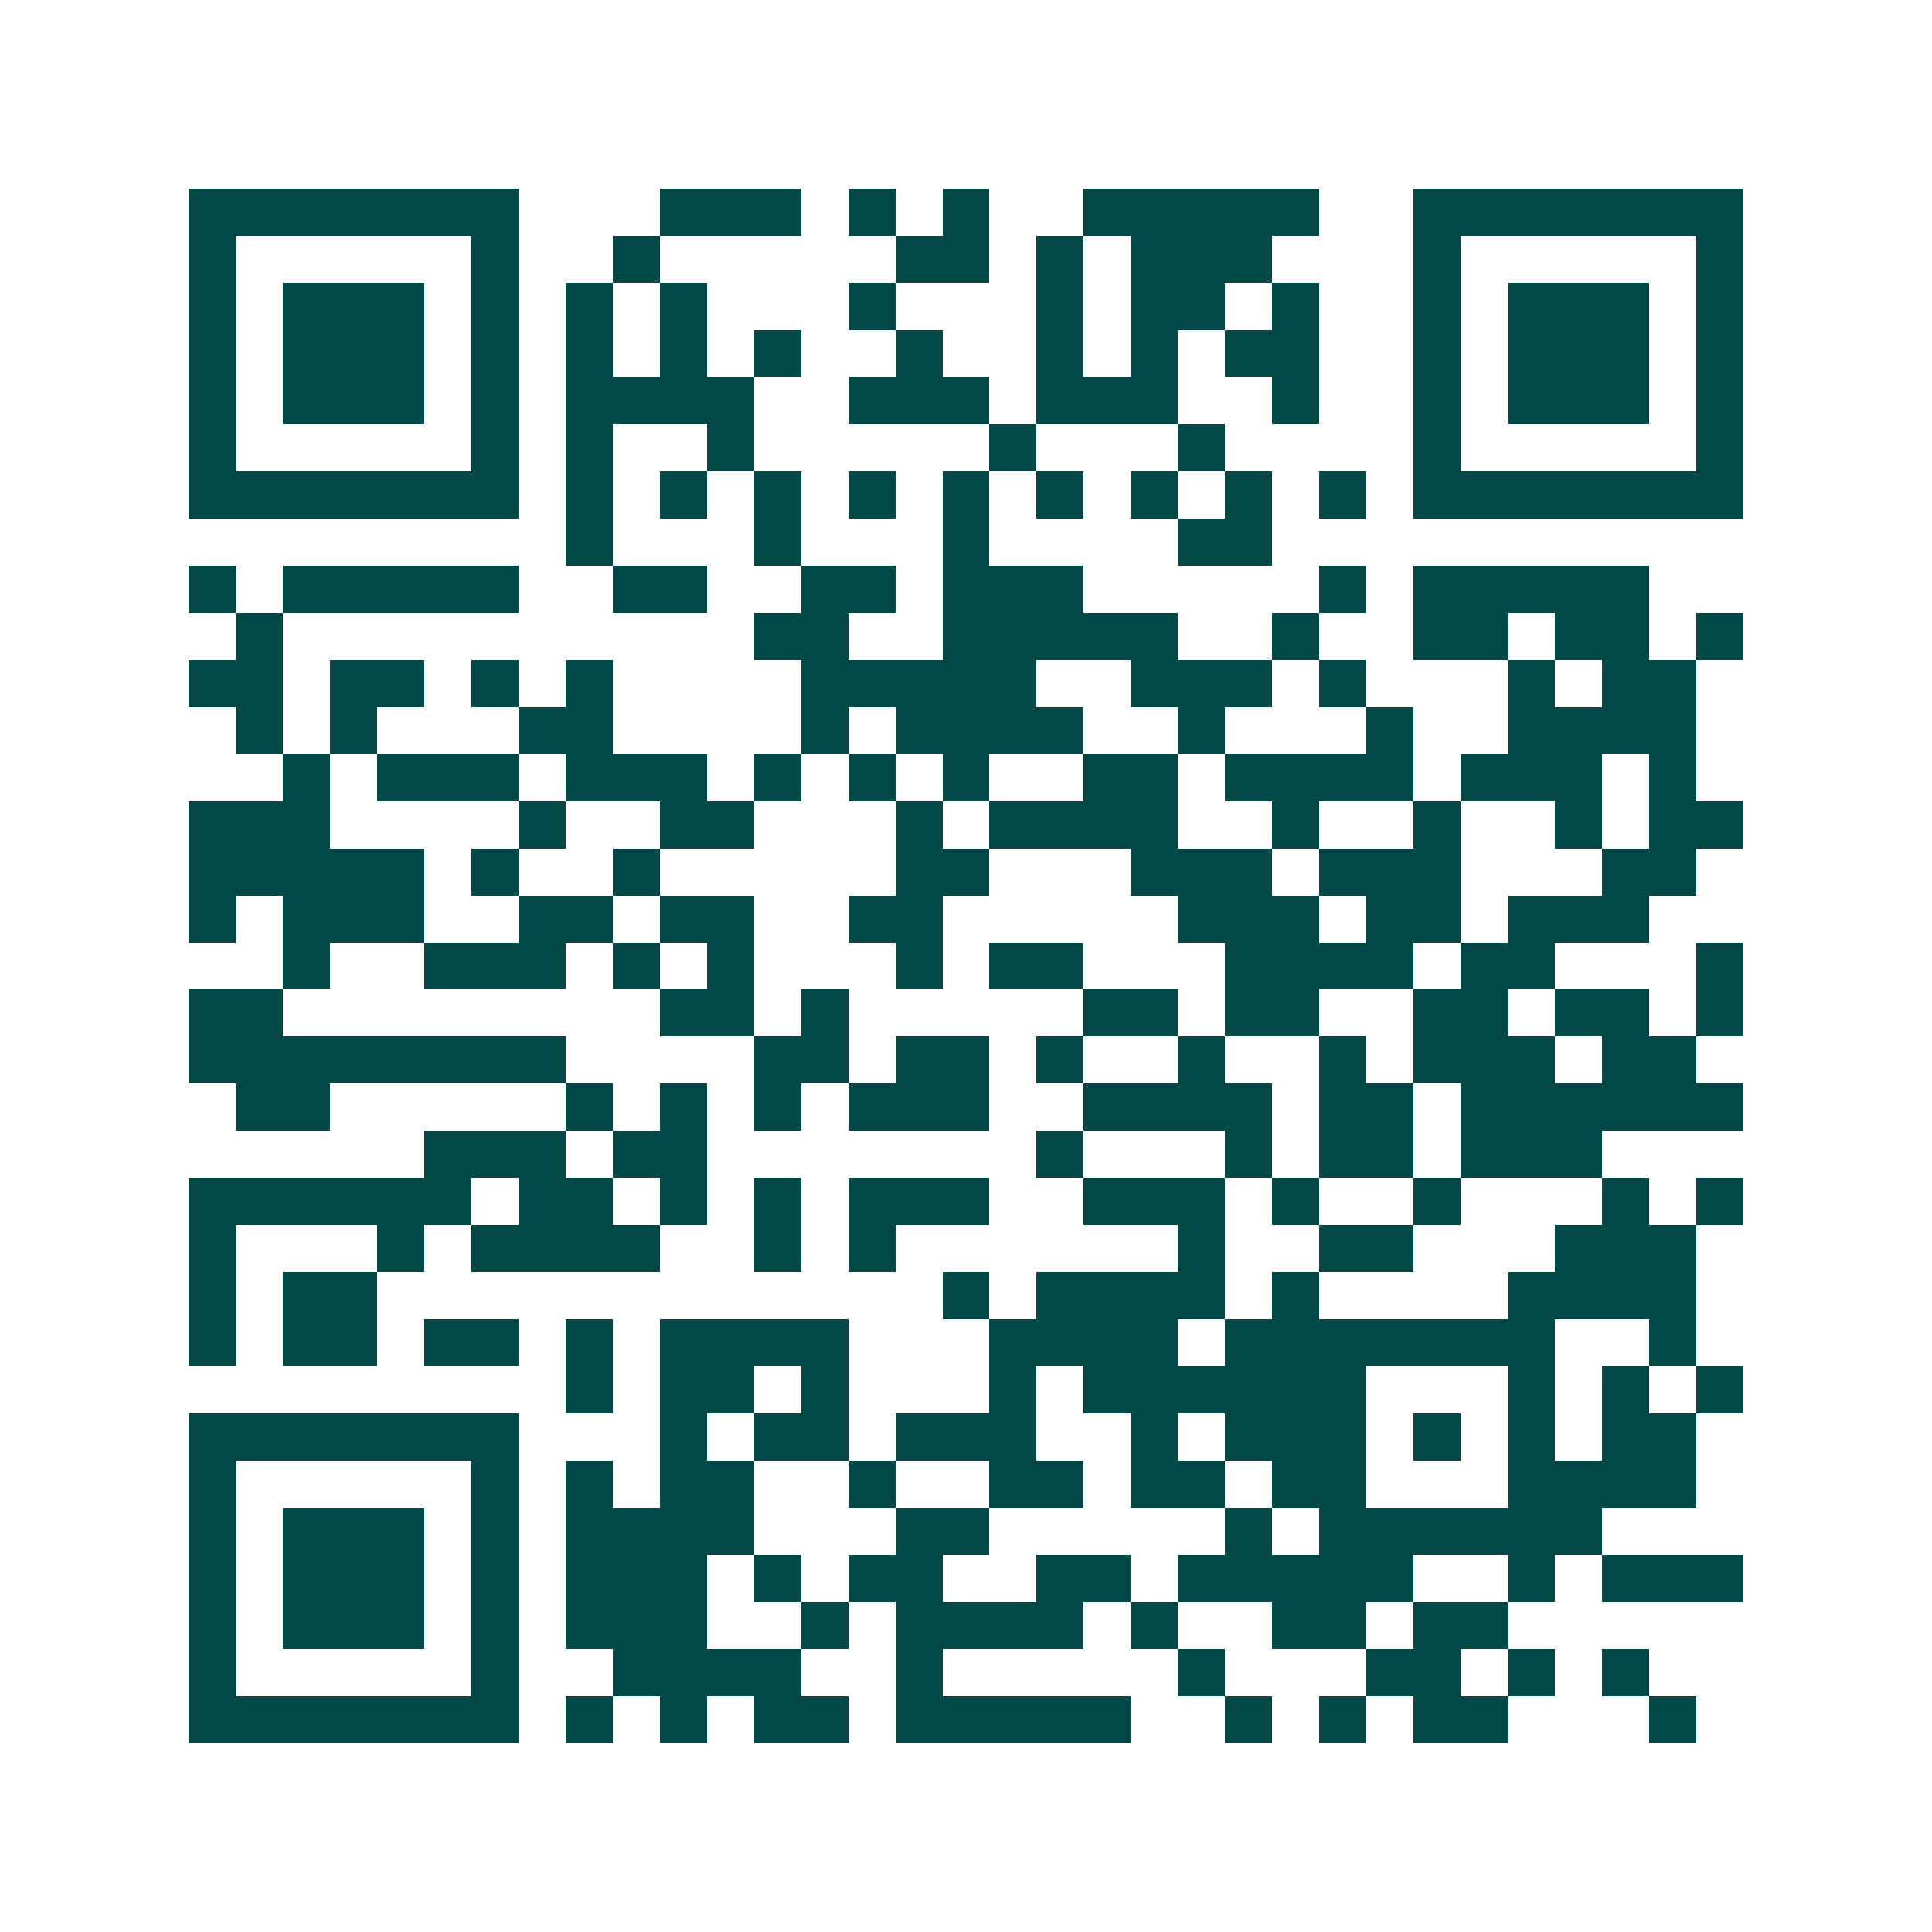 <svg xmlns="http://www.w3.org/2000/svg" width="200" height="200" viewBox="0 0 41 41" shape-rendering="crispEdges"><path fill="#ffffff" d="M0 0h41v41H0z"/><path stroke="#014847" d="M4 4.5h7m3 0h3m1 0h1m1 0h1m2 0h5m2 0h7M4 5.5h1m5 0h1m2 0h1m5 0h2m1 0h1m1 0h3m3 0h1m5 0h1M4 6.5h1m1 0h3m1 0h1m1 0h1m1 0h1m3 0h1m3 0h1m1 0h2m1 0h1m2 0h1m1 0h3m1 0h1M4 7.5h1m1 0h3m1 0h1m1 0h1m1 0h1m1 0h1m2 0h1m2 0h1m1 0h1m1 0h2m2 0h1m1 0h3m1 0h1M4 8.5h1m1 0h3m1 0h1m1 0h4m2 0h3m1 0h3m2 0h1m2 0h1m1 0h3m1 0h1M4 9.5h1m5 0h1m1 0h1m2 0h1m5 0h1m3 0h1m4 0h1m5 0h1M4 10.5h7m1 0h1m1 0h1m1 0h1m1 0h1m1 0h1m1 0h1m1 0h1m1 0h1m1 0h1m1 0h7M12 11.5h1m3 0h1m3 0h1m4 0h2M4 12.5h1m1 0h5m2 0h2m2 0h2m1 0h3m5 0h1m1 0h5M5 13.5h1m10 0h2m2 0h5m2 0h1m2 0h2m1 0h2m1 0h1M4 14.5h2m1 0h2m1 0h1m1 0h1m4 0h5m2 0h3m1 0h1m3 0h1m1 0h2M5 15.5h1m1 0h1m3 0h2m4 0h1m1 0h4m2 0h1m3 0h1m2 0h4M6 16.5h1m1 0h3m1 0h3m1 0h1m1 0h1m1 0h1m2 0h2m1 0h4m1 0h3m1 0h1M4 17.5h3m4 0h1m2 0h2m3 0h1m1 0h4m2 0h1m2 0h1m2 0h1m1 0h2M4 18.5h5m1 0h1m2 0h1m5 0h2m3 0h3m1 0h3m3 0h2M4 19.5h1m1 0h3m2 0h2m1 0h2m2 0h2m5 0h3m1 0h2m1 0h3M6 20.5h1m2 0h3m1 0h1m1 0h1m3 0h1m1 0h2m3 0h4m1 0h2m3 0h1M4 21.5h2m8 0h2m1 0h1m5 0h2m1 0h2m2 0h2m1 0h2m1 0h1M4 22.5h8m4 0h2m1 0h2m1 0h1m2 0h1m2 0h1m1 0h3m1 0h2M5 23.5h2m5 0h1m1 0h1m1 0h1m1 0h3m2 0h4m1 0h2m1 0h6M9 24.5h3m1 0h2m7 0h1m3 0h1m1 0h2m1 0h3M4 25.5h6m1 0h2m1 0h1m1 0h1m1 0h3m2 0h3m1 0h1m2 0h1m3 0h1m1 0h1M4 26.5h1m3 0h1m1 0h4m2 0h1m1 0h1m6 0h1m2 0h2m3 0h3M4 27.5h1m1 0h2m12 0h1m1 0h4m1 0h1m4 0h4M4 28.5h1m1 0h2m1 0h2m1 0h1m1 0h4m3 0h4m1 0h7m2 0h1M12 29.5h1m1 0h2m1 0h1m3 0h1m1 0h6m3 0h1m1 0h1m1 0h1M4 30.5h7m3 0h1m1 0h2m1 0h3m2 0h1m1 0h3m1 0h1m1 0h1m1 0h2M4 31.5h1m5 0h1m1 0h1m1 0h2m2 0h1m2 0h2m1 0h2m1 0h2m3 0h4M4 32.5h1m1 0h3m1 0h1m1 0h4m3 0h2m5 0h1m1 0h6M4 33.5h1m1 0h3m1 0h1m1 0h3m1 0h1m1 0h2m2 0h2m1 0h5m2 0h1m1 0h3M4 34.5h1m1 0h3m1 0h1m1 0h3m2 0h1m1 0h4m1 0h1m2 0h2m1 0h2M4 35.5h1m5 0h1m2 0h4m2 0h1m5 0h1m3 0h2m1 0h1m1 0h1M4 36.5h7m1 0h1m1 0h1m1 0h2m1 0h5m2 0h1m1 0h1m1 0h2m3 0h1"/></svg>
